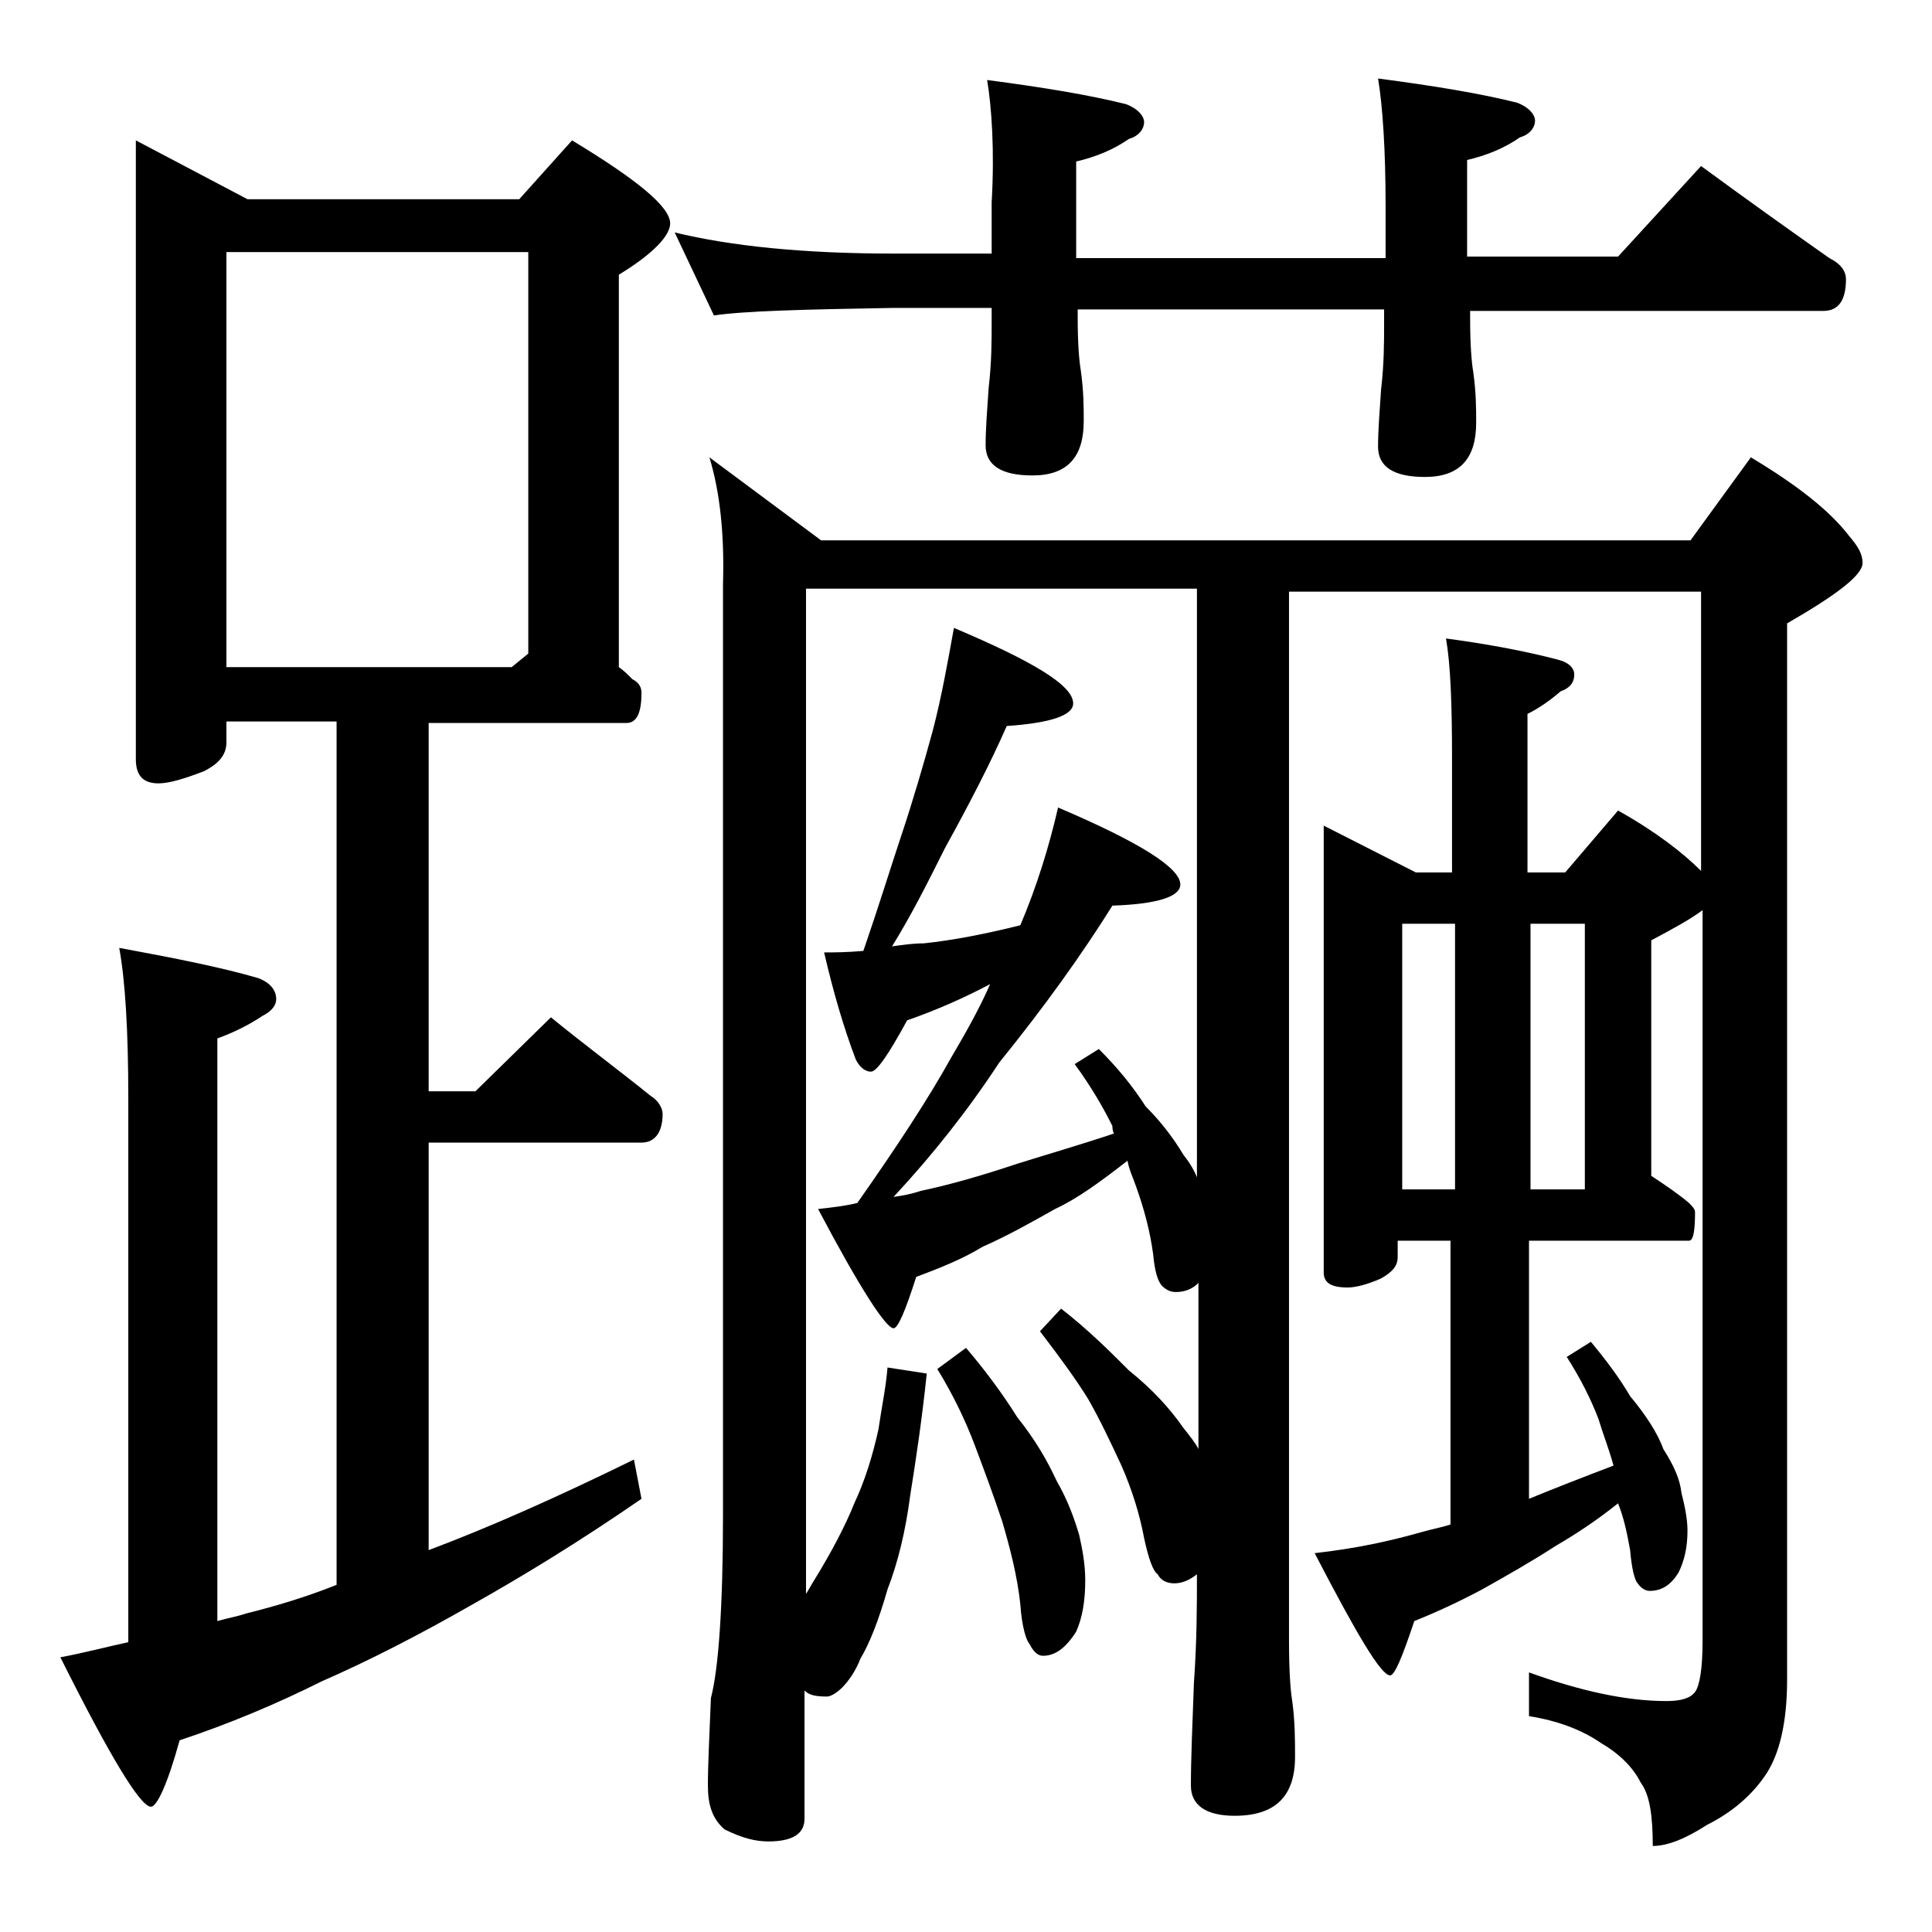 <?xml version="1.0" encoding="utf-8"?>
<!-- Generator: Adobe Illustrator 18.0.0, SVG Export Plug-In . SVG Version: 6.00 Build 0)  -->
<!DOCTYPE svg PUBLIC "-//W3C//DTD SVG 1.1//EN" "http://www.w3.org/Graphics/SVG/1.1/DTD/svg11.dtd">
<svg version="1.1" id="Layer_1" xmlns="http://www.w3.org/2000/svg" xmlns:xlink="http://www.w3.org/1999/xlink" x="0px" y="0px"
	 viewBox="0 0 128 128" enable-background="new 0 0 128 128" xml:space="preserve">
<path d="M9,9.3l7.4,3.9h18l3.5-3.9c4.3,2.6,6.5,4.4,6.5,5.5c0,0.8-1.1,2-3.4,3.4v26c0.3,0.2,0.6,0.5,0.9,0.8
	c0.4,0.2,0.6,0.5,0.6,0.9c0,1.3-0.3,2-1,2H28.4v24.4h3.1l5-4.9c2.2,1.8,4.5,3.5,6.6,5.2c0.5,0.3,0.8,0.8,0.8,1.2
	c0,1.2-0.5,1.9-1.4,1.9H28.4v27c4-1.5,8.5-3.5,13.6-6l0.5,2.6c-4.2,2.9-8,5.2-11.2,7c-3.5,2-6.8,3.7-10,5.1c-3,1.5-6.1,2.8-9.4,3.9
	c-0.8,2.9-1.5,4.4-1.9,4.4c-0.7,0-2.7-3.3-6-9.9c1.6-0.3,3.1-0.7,4.5-1v-36c0-4.5-0.2-7.8-0.6-10c3.8,0.7,6.8,1.3,9.2,2
	c0.8,0.3,1.2,0.8,1.2,1.4c0,0.4-0.3,0.8-0.9,1.1c-0.9,0.6-1.9,1.1-3,1.5v38.6c0.7-0.2,1.3-0.3,1.9-0.5c2-0.5,4-1.1,6-1.9V47.8H15
	v1.4c0,0.8-0.5,1.4-1.5,1.9c-1.3,0.5-2.3,0.8-3,0.8c-1,0-1.5-0.5-1.5-1.6V9.3z M15,44.2h18.9l1.1-0.9V16.7H15V44.2z M65.4,5.3
	c3.8,0.5,6.8,1,9.2,1.6c0.8,0.3,1.2,0.8,1.2,1.2s-0.3,0.9-1,1.1c-1,0.7-2.2,1.2-3.5,1.5v6.4h20.5v-3.4c0-3.8-0.2-6.7-0.5-8.5
	c3.8,0.5,6.8,1,9.2,1.6c0.8,0.3,1.2,0.8,1.2,1.2s-0.3,0.9-1,1.1c-1,0.7-2.2,1.2-3.5,1.5v6.4h10l5.5-6c3,2.2,5.8,4.2,8.5,6.1
	c0.8,0.4,1.1,0.9,1.1,1.4c0,1.4-0.5,2.1-1.5,2.1H97.4v0.5c0,1.8,0.1,2.9,0.2,3.5c0.2,1.4,0.2,2.5,0.2,3.4c0,2.4-1.1,3.6-3.4,3.6
	c-2.1,0-3.1-0.7-3.1-2c0-1.1,0.1-2.3,0.2-3.8c0.2-1.7,0.2-3.1,0.2-4.4v-0.9H71.4v0.5c0,1.8,0.1,2.9,0.2,3.5c0.2,1.4,0.2,2.5,0.2,3.4
	c0,2.4-1.1,3.6-3.4,3.6c-2.1,0-3.1-0.7-3.1-2c0-1.1,0.1-2.3,0.2-3.8c0.2-1.7,0.2-3.1,0.2-4.4v-0.9h-6.5c-5.9,0.1-9.9,0.2-11.9,0.5
	l-2.6-5.5c3.7,0.9,8.5,1.4,14.5,1.4h6.5v-3.4C65.9,10,65.7,7.1,65.4,5.3z M47,30.3l7.4,5.5H112l4-5.5c3,1.8,5.2,3.5,6.5,5.2
	c0.6,0.7,0.9,1.2,0.9,1.8c0,0.8-1.7,2.1-5,4v70c0,2.8-0.5,5-1.5,6.4c-0.9,1.3-2.2,2.4-3.8,3.2c-1.4,0.9-2.6,1.4-3.6,1.4
	c0-2-0.2-3.4-0.8-4.2c-0.5-1-1.4-1.9-2.6-2.6c-1.3-0.9-2.9-1.5-4.8-1.8v-2.9c3.3,1.2,6.4,1.9,9.1,1.9c1,0,1.6-0.2,1.9-0.6
	c0.3-0.4,0.5-1.5,0.5-3.4V60.3c-0.8,0.6-1.9,1.2-3.4,2v15.6c0.9,0.6,1.8,1.2,2.5,1.8c0.2,0.2,0.4,0.4,0.4,0.6c0,1.2-0.1,1.9-0.4,1.9
	h-10.6v17.1c1.7-0.7,3.5-1.4,5.6-2.2c-0.3-1.1-0.7-2.1-1-3.1c-0.5-1.3-1.2-2.7-2.1-4.1l1.6-1c1,1.2,1.9,2.4,2.6,3.6
	c1,1.2,1.8,2.4,2.2,3.5c0.7,1.1,1.1,2,1.2,2.9c0.2,0.8,0.4,1.7,0.4,2.5c0,1.1-0.2,2-0.6,2.8c-0.5,0.8-1.1,1.2-1.9,1.2
	c-0.3,0-0.6-0.2-0.8-0.5c-0.2-0.2-0.4-1-0.5-2.2c-0.2-1.1-0.4-2.1-0.8-3.1c-1.5,1.2-2.9,2.1-4.1,2.8c-1.7,1.1-3.3,2-4.9,2.9
	c-1.5,0.8-3,1.5-4.5,2.1c-0.8,2.4-1.3,3.6-1.6,3.6c-0.6,0-2.2-2.7-5-8.1c2.7-0.3,5-0.8,7.1-1.4c0.7-0.2,1.3-0.3,1.9-0.5V82.2h-3.5
	v1.1c0,0.6-0.4,1-1.1,1.4c-0.9,0.4-1.7,0.6-2.2,0.6c-1.1,0-1.6-0.3-1.6-1V54.7l6.1,3.1h2.4v-7.6c0-3.6-0.1-6.2-0.4-7.9
	c3,0.4,5.5,0.9,7.4,1.4c0.8,0.2,1.1,0.6,1.1,1c0,0.5-0.3,0.9-0.9,1.1c-0.7,0.6-1.4,1.1-2.2,1.5v10.5h2.5l3.5-4.1
	c2.5,1.4,4.3,2.8,5.5,4V39.2H85.4v69.5c0,2,0.1,3.3,0.2,3.9c0.2,1.4,0.2,2.7,0.2,3.8c0,2.6-1.3,3.9-4,3.9c-1.9,0-2.9-0.7-2.9-2
	c0-1.8,0.1-4,0.2-6.8c0.2-2.8,0.2-5.2,0.2-7.2c-0.5,0.4-1,0.6-1.5,0.6s-0.9-0.2-1.1-0.6c-0.3-0.2-0.6-1-0.9-2.4
	c-0.3-1.6-0.8-3.2-1.5-4.8c-0.7-1.5-1.4-3-2.2-4.4c-0.8-1.3-1.9-2.8-3.2-4.5l1.4-1.5c1.8,1.4,3.2,2.8,4.5,4.1
	c1.5,1.2,2.7,2.5,3.6,3.8c0.4,0.5,0.8,1,1,1.4V85c-0.4,0.4-0.9,0.6-1.5,0.6c-0.3,0-0.6-0.1-0.9-0.4s-0.5-1-0.6-2.1
	c-0.2-1.5-0.6-3-1.1-4.4c-0.2-0.6-0.5-1.2-0.6-1.8c-1.8,1.4-3.3,2.5-4.8,3.2c-1.6,0.9-3.2,1.8-4.8,2.5c-1.3,0.8-2.8,1.4-4.4,2
	c-0.7,2.2-1.2,3.4-1.5,3.4c-0.5,0-2.2-2.6-5-7.9c0.9-0.1,1.8-0.2,2.6-0.4c2.6-3.7,4.7-6.9,6.2-9.6c1-1.7,1.9-3.3,2.6-4.9
	c-1.7,0.9-3.5,1.7-5.5,2.4c-1.2,2.2-2,3.4-2.4,3.4c-0.3,0-0.7-0.2-1-0.8c-0.8-2.1-1.5-4.5-2.1-7.1c0.6,0,1.5,0,2.6-0.1
	c1-2.9,1.8-5.5,2.5-7.6c0.8-2.4,1.5-4.8,2.1-7c0.6-2.3,1-4.6,1.4-6.8c5.2,2.2,7.9,3.8,7.9,5c0,0.8-1.5,1.3-4.4,1.5
	c-1.1,2.5-2.5,5.2-4.1,8.1c-1.1,2.2-2.2,4.4-3.5,6.5c0.7-0.1,1.4-0.2,2.1-0.2c1.9-0.2,4-0.6,6.4-1.2c1.1-2.6,1.9-5.2,2.5-7.8
	c5.4,2.3,8.1,4,8.1,5.1c0,0.8-1.5,1.3-4.5,1.4c-2,3.2-4.5,6.7-7.5,10.4c-2.1,3.2-4.4,6.1-7,8.9c0.7-0.1,1.2-0.2,1.8-0.4
	c1.9-0.4,4-1,6.4-1.8c1.9-0.6,4-1.2,6.4-2c-0.1-0.2-0.1-0.4-0.1-0.5c-0.6-1.2-1.4-2.6-2.5-4.1l1.6-1c1.2,1.2,2.2,2.4,3.1,3.8
	c1.1,1.1,1.9,2.2,2.5,3.2c0.4,0.5,0.7,1,0.9,1.5v-39H53.4v66.6c0.2-0.3,0.4-0.7,0.6-1c1.1-1.8,2-3.5,2.6-5c0.7-1.5,1.2-3.1,1.6-4.9
	c0.2-1.4,0.5-2.8,0.6-4.1l2.6,0.4c-0.3,2.9-0.7,5.6-1.1,8.1c-0.3,2.3-0.8,4.4-1.5,6.2c-0.6,2.1-1.2,3.6-1.8,4.6
	c-0.3,0.8-0.8,1.5-1.2,1.9c-0.4,0.4-0.8,0.6-1,0.6c-0.8,0-1.2-0.1-1.5-0.4v8.5c0,1-0.8,1.5-2.4,1.5c-0.8,0-1.7-0.2-2.9-0.8
	c-0.8-0.7-1.1-1.6-1.1-2.9c0-1.4,0.1-3.3,0.2-5.8c0.5-1.9,0.8-6,0.8-12.1V38.7C48,35.4,47.7,32.6,47,30.3z M64,89.3
	c1.2,1.4,2.4,3,3.4,4.6c1.2,1.5,2,2.9,2.6,4.2c0.8,1.4,1.2,2.6,1.5,3.6c0.2,0.9,0.4,1.9,0.4,3c0,1.4-0.2,2.5-0.6,3.4
	c-0.7,1.1-1.4,1.6-2.2,1.6c-0.3,0-0.6-0.2-0.9-0.8c-0.2-0.2-0.5-1.1-0.6-2.6c-0.2-1.9-0.7-3.8-1.2-5.5c-0.6-1.8-1.2-3.4-1.8-5
	c-0.6-1.6-1.4-3.3-2.5-5.1L64,89.3z M92.9,78.8h3.5V61.2h-3.5V78.8z M101.4,61.2v17.6h3.6V61.2H101.4z"/>
</svg>
